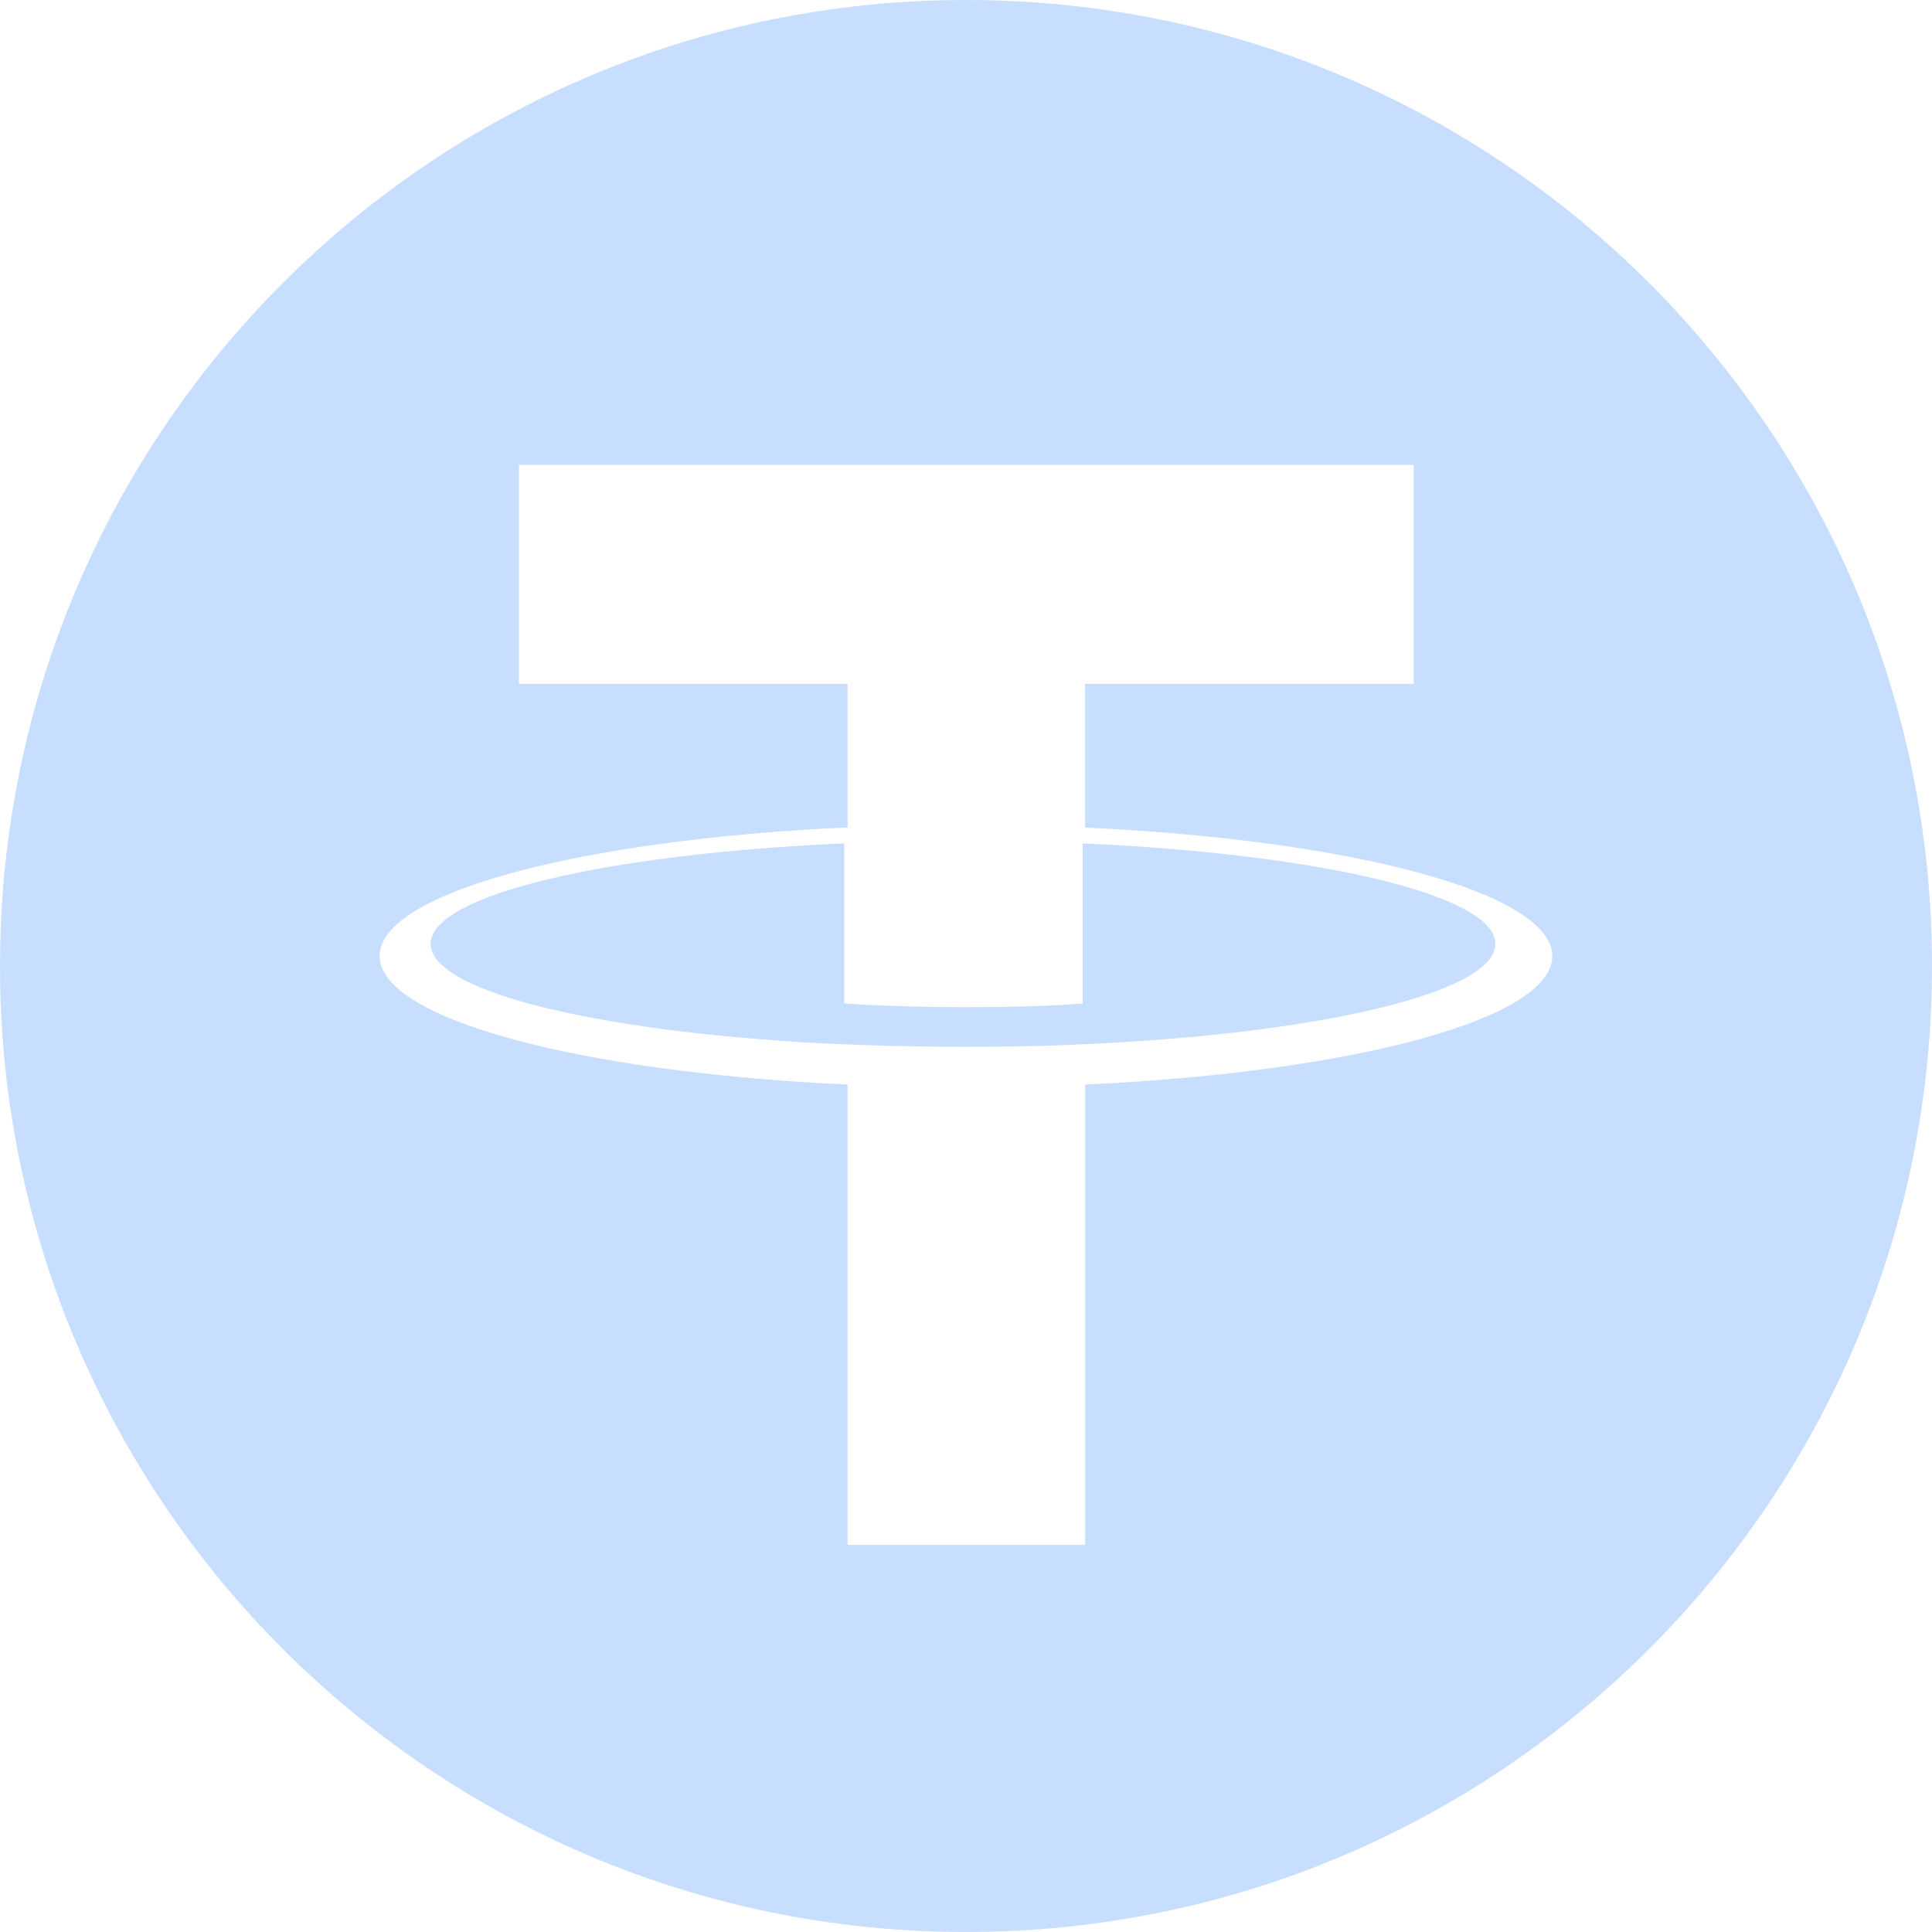 <svg width="39" height="39" viewBox="0 0 39 39" fill="none" xmlns="http://www.w3.org/2000/svg">
<path d="M21.855 17.025V20.257C21.718 20.269 20.972 20.331 19.487 20.331C18.252 20.331 17.355 20.279 17.042 20.257V17.025C12.263 17.235 8.693 18.062 8.693 19.053C8.693 20.044 12.261 20.873 17.042 21.083V21.079C17.351 21.095 18.224 21.13 19.467 21.13C21.021 21.13 21.72 21.087 21.855 21.079V21.081C26.626 20.869 30.188 20.04 30.186 19.053C30.184 18.066 26.626 17.237 21.855 17.025Z" fill="#C8DEFF"/>
<path d="M19.5 0C8.73 0 0 8.728 0 19.5C0 30.272 8.732 39 19.5 39C30.268 39 39 30.27 39 19.5C39 8.73 30.27 0 19.5 0ZM21.906 21.893V31.185H17.109V21.893C11.72 21.645 7.663 20.577 7.663 19.298C7.663 18.019 11.718 16.95 17.109 16.702V13.805H10.475V9.384H28.538V13.805H21.904V16.706C27.286 16.954 31.335 18.023 31.335 19.3C31.335 20.577 27.288 21.645 21.906 21.893Z" fill="#C8DEFF"/>
</svg>
